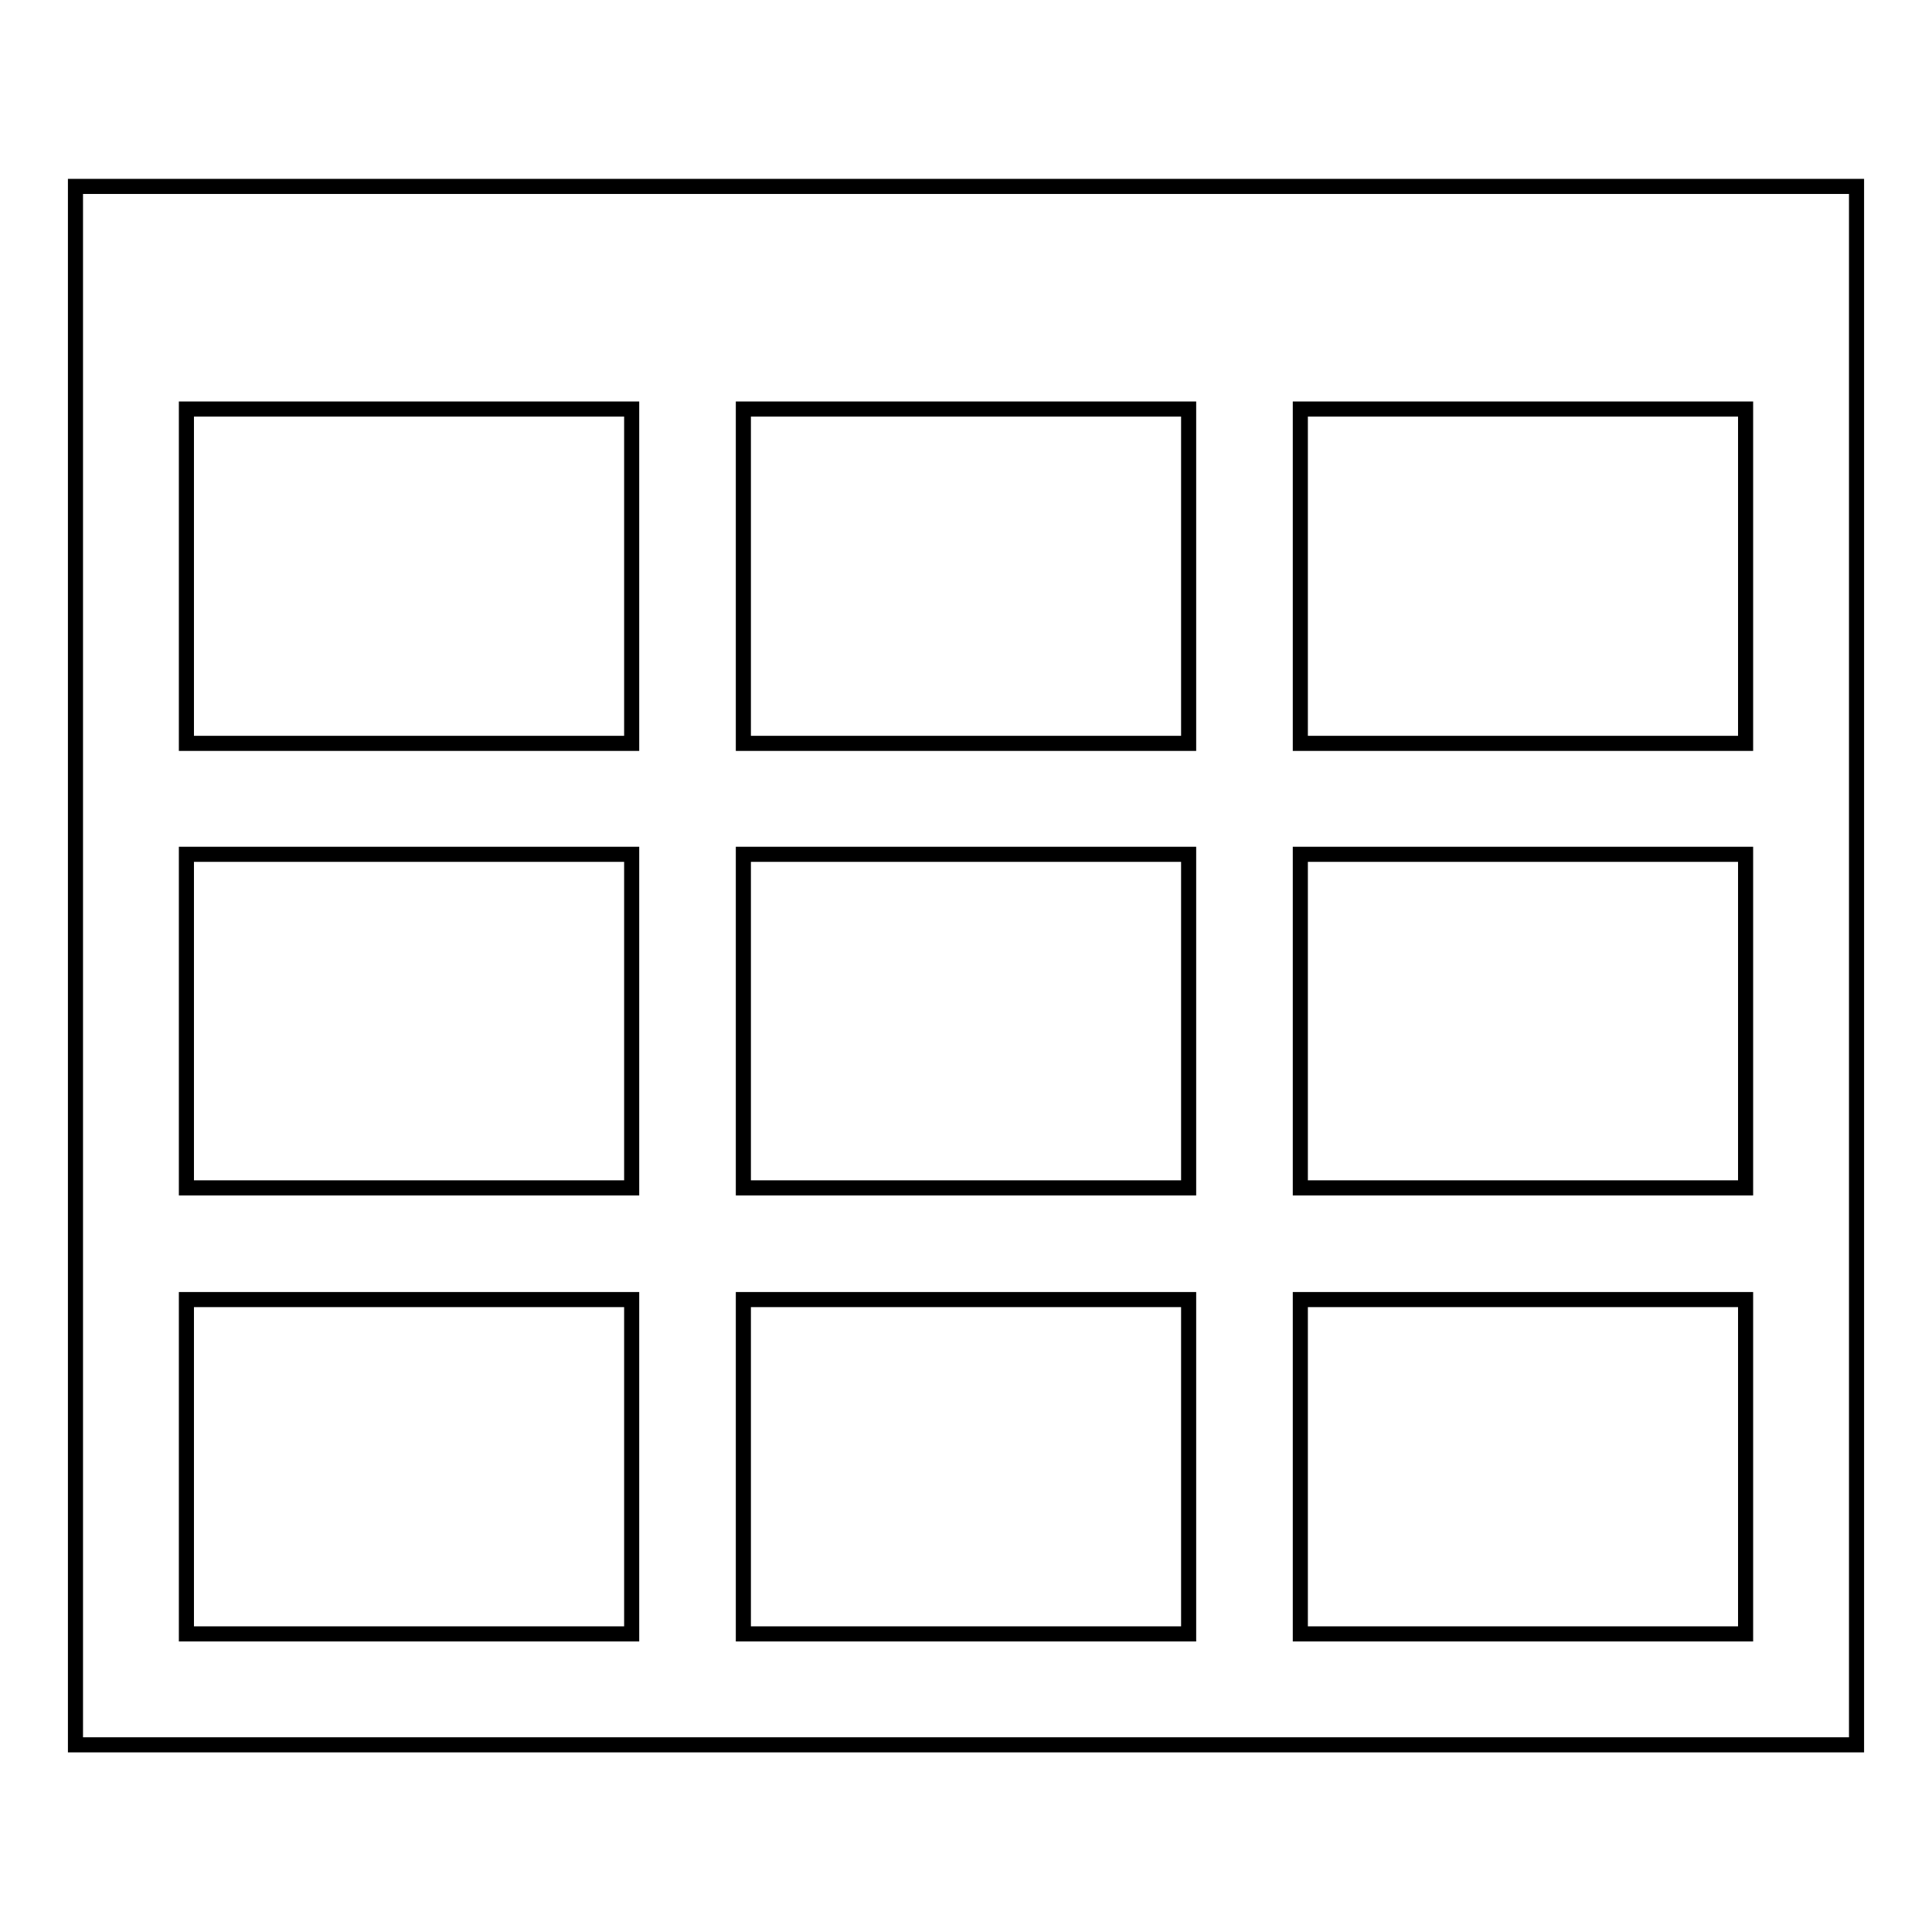 <?xml version="1.0" encoding="utf-8"?>
<!-- Svg Vector Icons : http://www.onlinewebfonts.com/icon -->
<!DOCTYPE svg PUBLIC "-//W3C//DTD SVG 1.1//EN" "http://www.w3.org/Graphics/SVG/1.1/DTD/svg11.dtd">
<svg version="1.1" xmlns="http://www.w3.org/2000/svg" xmlns:xlink="http://www.w3.org/1999/xlink" x="0px" y="0px" viewBox="0 0 256 256" enable-background="new 0 0 256 256" xml:space="preserve">
<g> <path stroke-width="2" fill-opacity="0" stroke="#000000"  d="M10,231.3V24.7h236v206.5H10z M157.5,216.5v-44.3h-59v44.3H157.5z M24.7,216.5h59v-44.3h-59V216.5z  M83.7,54.2h-59v44.3h59V54.2z M24.7,113.2v44.2h59v-44.2H24.7z M157.5,54.2h-59v44.3h59V54.2z M98.5,113.2v44.2h59v-44.2H98.5z  M231.3,54.2h-59v44.3h59L231.3,54.2L231.3,54.2z M231.3,113.2h-59v44.2h59L231.3,113.2L231.3,113.2z M231.3,172.2h-59v44.3h59 L231.3,172.2L231.3,172.2z"/></g>
</svg>